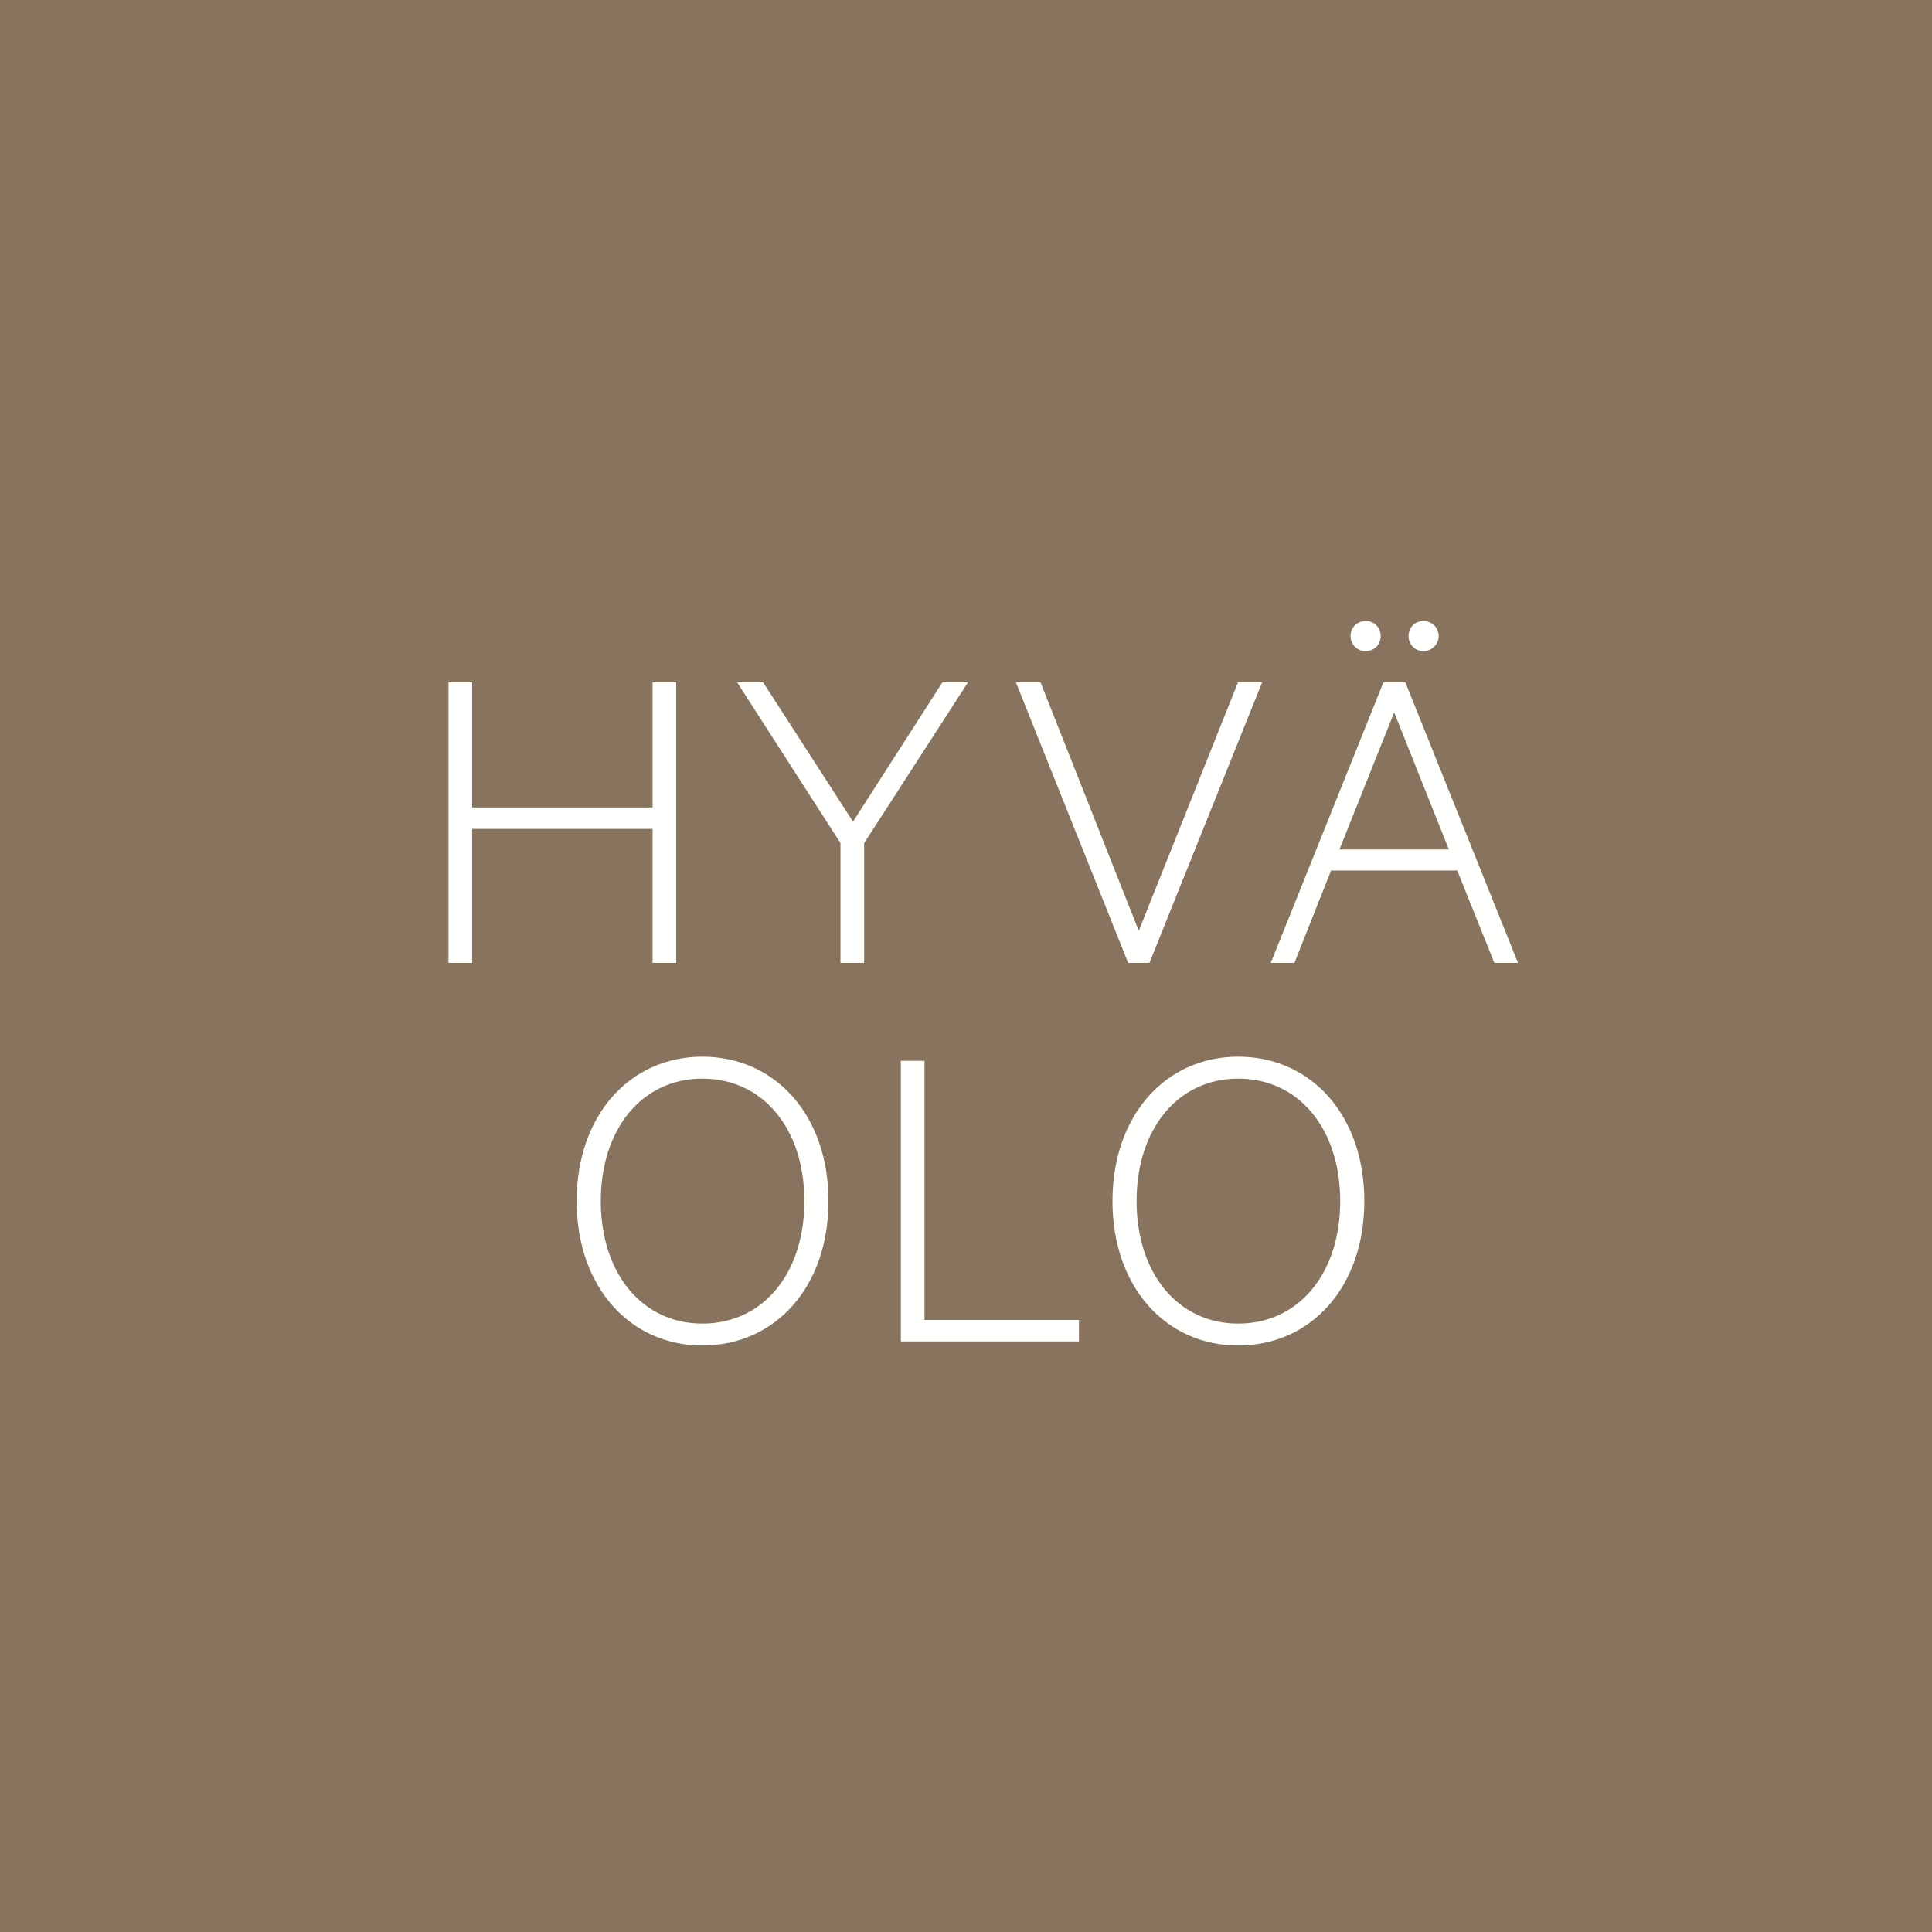 <?xml version="1.0" encoding="UTF-8"?>
<svg width="58px" height="58px" viewBox="0 0 58 58" version="1.1" xmlns="http://www.w3.org/2000/svg" xmlns:xlink="http://www.w3.org/1999/xlink">
    <title>Hyvä olo logo ilman tekstiä</title>
    <g id="Page-1" stroke="none" stroke-width="1" fill="none" fill-rule="evenodd">
        <g id="Wiklund_Etusivu" transform="translate(-1202, -4202)">
            <g id="Group-17" transform="translate(1151, 4191)">
                <g id="Hyvä-olo-logo-ilman-tekstiä" transform="translate(51, 11)">
                    <polygon id="Fill-1" fill="#88745E" points="0 58 58 58 58 0 0 0"></polygon>
                    <g id="Group-6" transform="translate(13.464, 18.643)" fill="#FFFFFE">
                        <path d="M11.408,17.415 C11.408,14.835 9.807,13.079 7.621,13.079 C5.449,13.079 3.848,14.835 3.848,17.415 C3.848,19.994 5.449,21.75 7.621,21.75 C9.807,21.75 11.408,19.994 11.408,17.415 L11.408,17.415 Z M10.684,17.415 C10.684,19.583 9.445,21.092 7.621,21.092 C5.811,21.092 4.572,19.583 4.572,17.415 C4.572,15.247 5.811,13.738 7.621,13.738 C9.445,13.738 10.684,15.247 10.684,17.415 L10.684,17.415 Z M13.58,21.627 L18.927,21.627 L18.927,20.982 L14.29,20.982 L14.29,13.203 L13.58,13.203 L13.58,21.627 Z M27.494,17.415 C27.494,14.835 25.893,13.079 23.707,13.079 C21.535,13.079 19.933,14.835 19.933,17.415 C19.933,19.994 21.535,21.75 23.707,21.75 C25.893,21.75 27.494,19.994 27.494,17.415 L27.494,17.415 Z M26.77,17.415 C26.77,19.583 25.531,21.092 23.707,21.092 C21.897,21.092 20.657,19.583 20.657,17.415 C20.657,15.247 21.897,13.738 23.707,13.738 C25.531,13.738 26.77,15.247 26.77,17.415 L26.77,17.415 Z" id="Fill-2"></path>
                        <path d="M6.126,1.838 L6.126,5.598 L0.71,5.598 L0.71,1.838 L0,1.838 L0,10.262 L0.71,10.262 L0.71,6.242 L6.126,6.242 L6.126,10.262 L6.836,10.262 L6.836,1.838 L6.126,1.838 Z M12.144,6.023 L9.443,1.838 L8.663,1.838 L11.768,6.668 L11.768,10.262 L12.478,10.262 L12.478,6.668 L15.597,1.838 L14.831,1.838 L12.144,6.023 Z M21.044,10.262 L24.427,1.838 L23.703,1.838 L20.723,9.302 L17.772,1.838 L17.033,1.838 L20.403,10.262 L21.044,10.262 Z M28.069,1.838 L24.686,10.262 L25.396,10.262 L26.496,7.491 L30.283,7.491 L31.397,10.262 L32.107,10.262 L28.724,1.838 L28.069,1.838 Z M28.39,2.744 L30.033,6.86 L26.747,6.86 L28.39,2.744 Z M27.081,0.453 C27.081,0.7 27.276,0.905 27.54,0.905 C27.791,0.905 27.986,0.7 27.986,0.453 C27.986,0.192 27.791,0 27.54,0 C27.276,0 27.081,0.192 27.081,0.453 L27.081,0.453 Z M28.821,0.453 C28.821,0.7 29.016,0.905 29.267,0.905 C29.517,0.905 29.726,0.7 29.726,0.453 C29.726,0.192 29.517,0 29.267,0 C29.016,0 28.821,0.192 28.821,0.453 L28.821,0.453 Z" id="Fill-4"></path>
                    </g>
                </g>
            </g>
        </g>
    </g>
</svg>